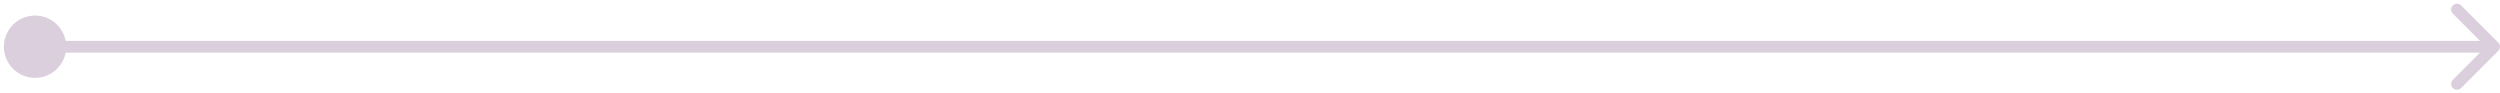 <svg width="428" height="16" viewBox="0 0 428 16" fill="none" xmlns="http://www.w3.org/2000/svg">
<path d="M0.667 8C0.667 10.945 3.054 13.333 6 13.333C8.946 13.333 11.333 10.945 11.333 8C11.333 5.054 8.946 2.667 6 2.667C3.054 2.667 0.667 5.054 0.667 8ZM427.707 8.707C428.098 8.317 428.098 7.683 427.707 7.293L421.343 0.929C420.953 0.538 420.319 0.538 419.929 0.929C419.538 1.319 419.538 1.953 419.929 2.343L425.586 8L419.929 13.657C419.538 14.047 419.538 14.681 419.929 15.071C420.319 15.462 420.953 15.462 421.343 15.071L427.707 8.707ZM6 9H427V7H6V9Z" fill="#7E4F84" fill-opacity="0.28"/>
</svg>
